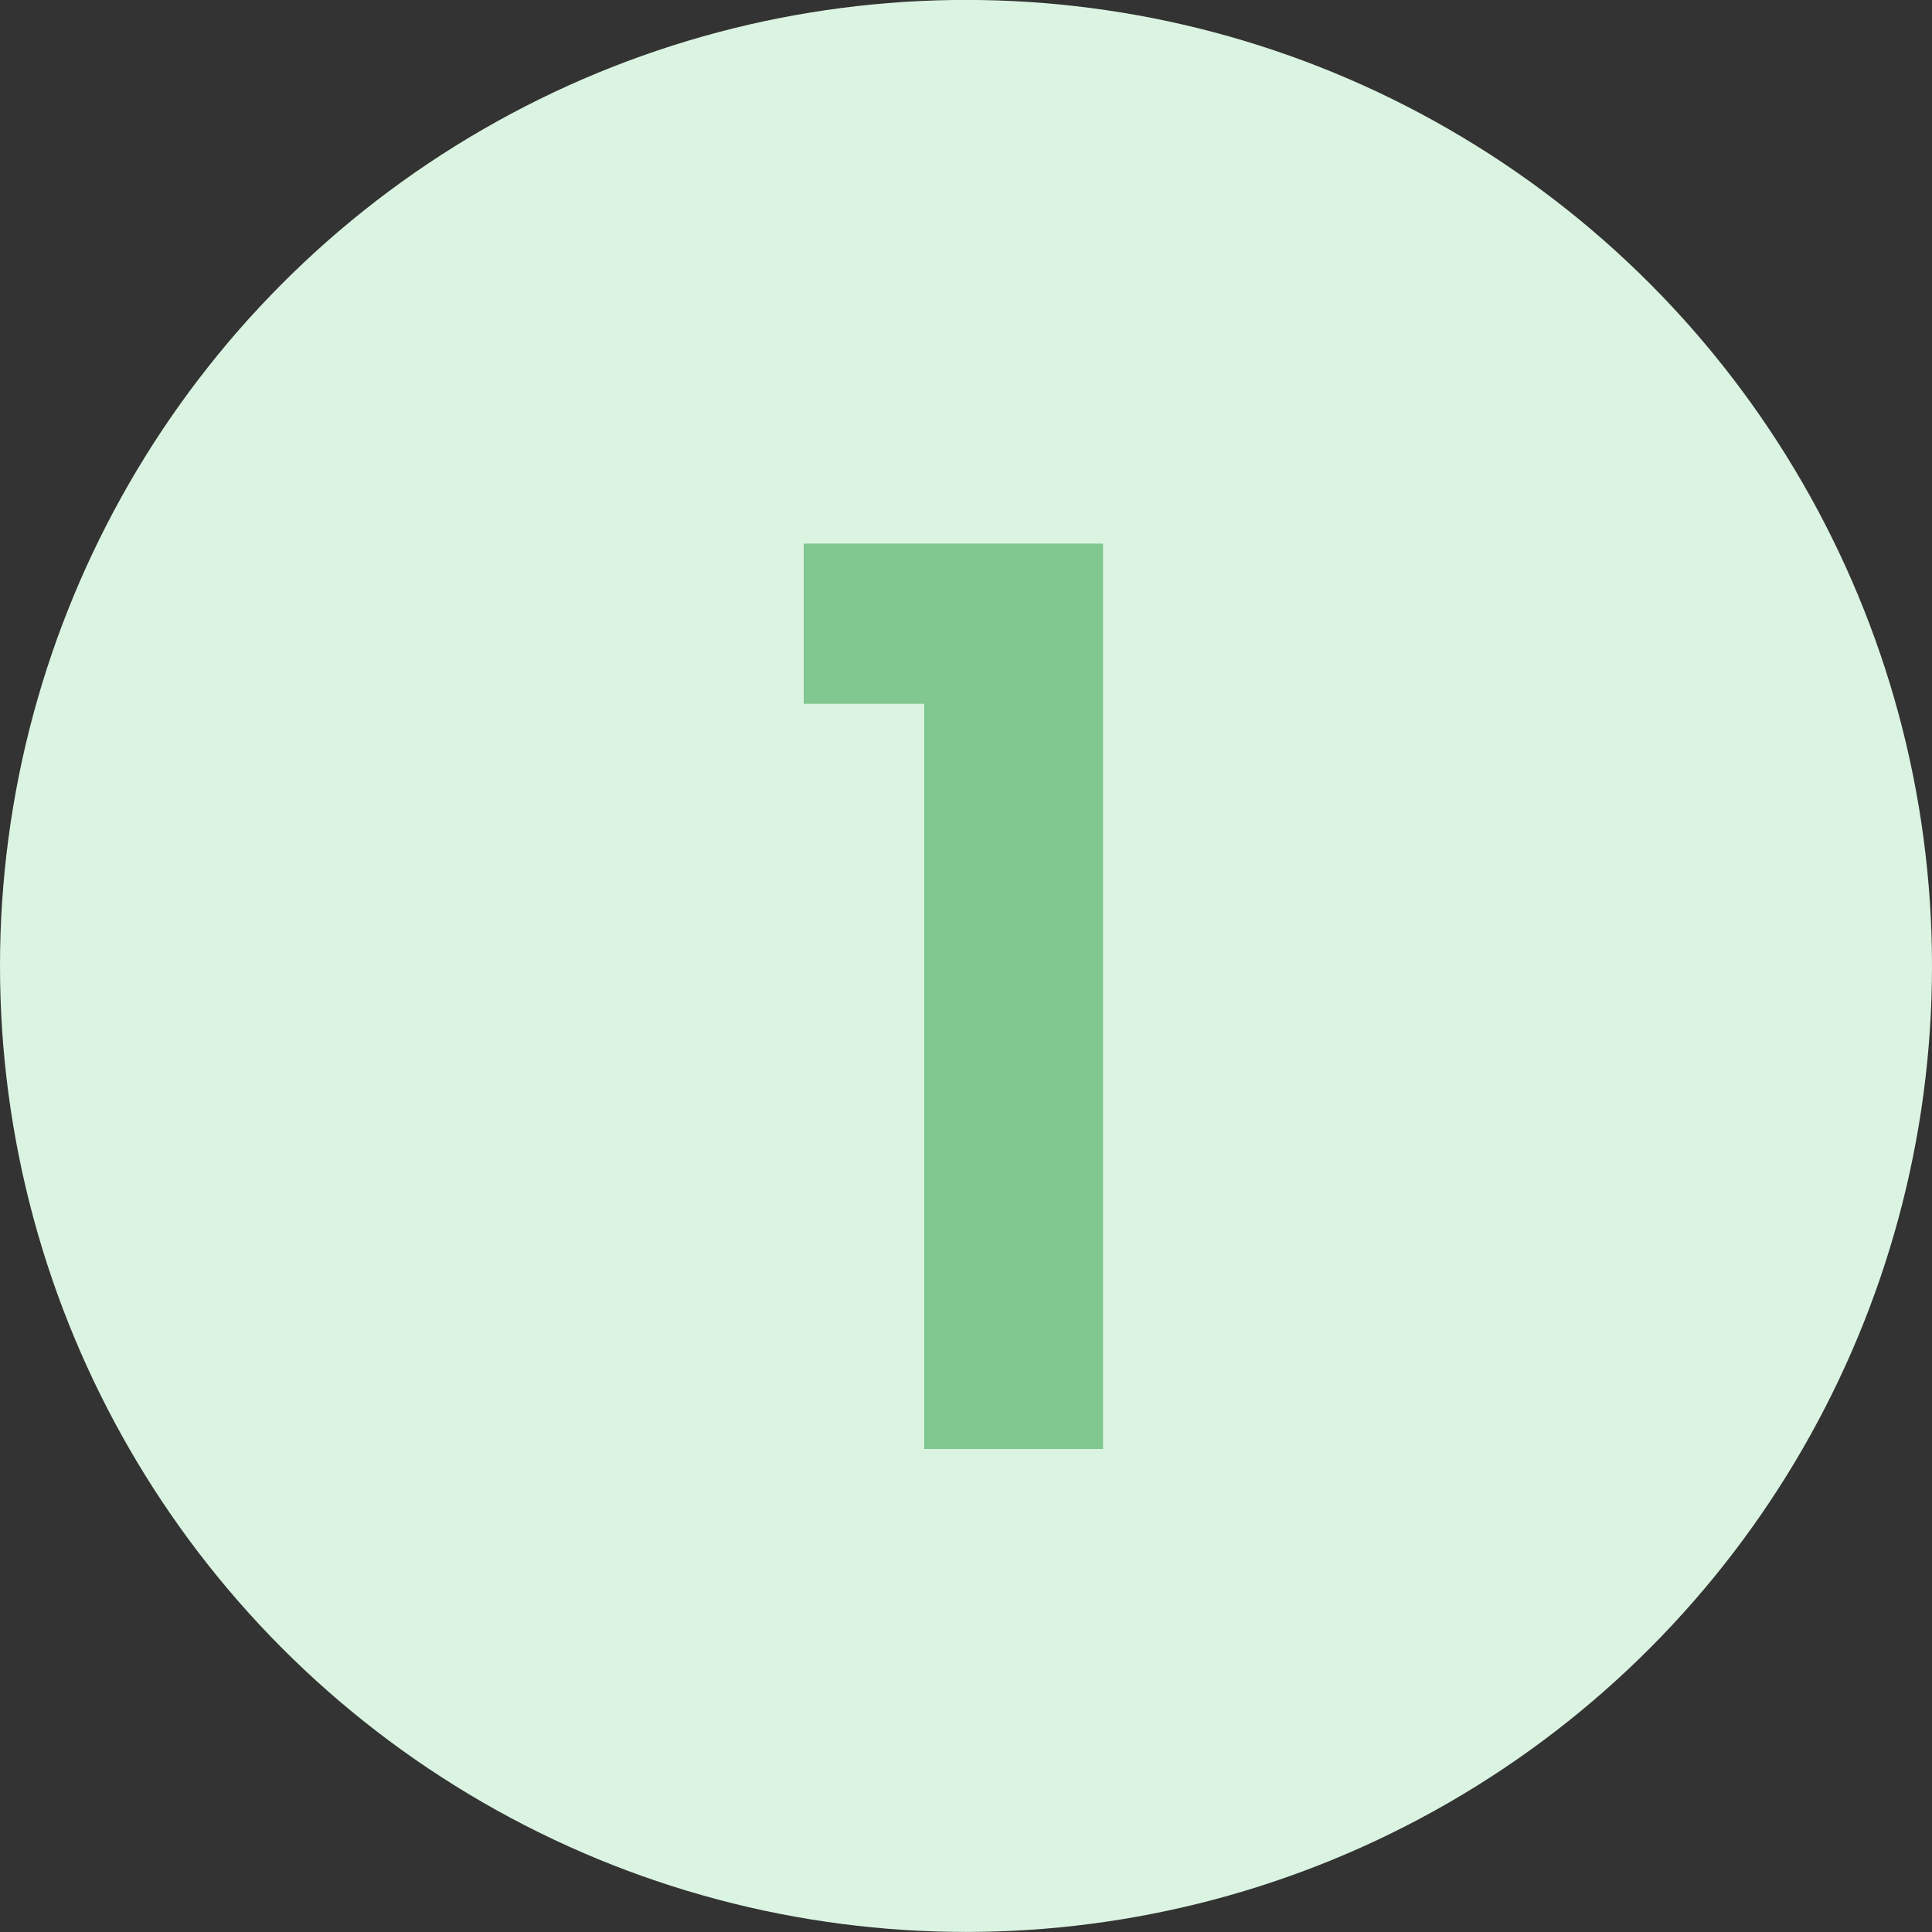<svg width="28" height="28" viewBox="0 0 28 28" fill="none" xmlns="http://www.w3.org/2000/svg">
<rect x="0" y="0" width="28" height="28" fill="#333333" stroke="none"/>
<circle cx="14" cy="13.999" r="14" fill="#DBF4E1"/>
<path d="M11.648 10.2V7.878H15.986V21H13.394V10.2H11.648Z" fill="#81C790"/>
</svg>
